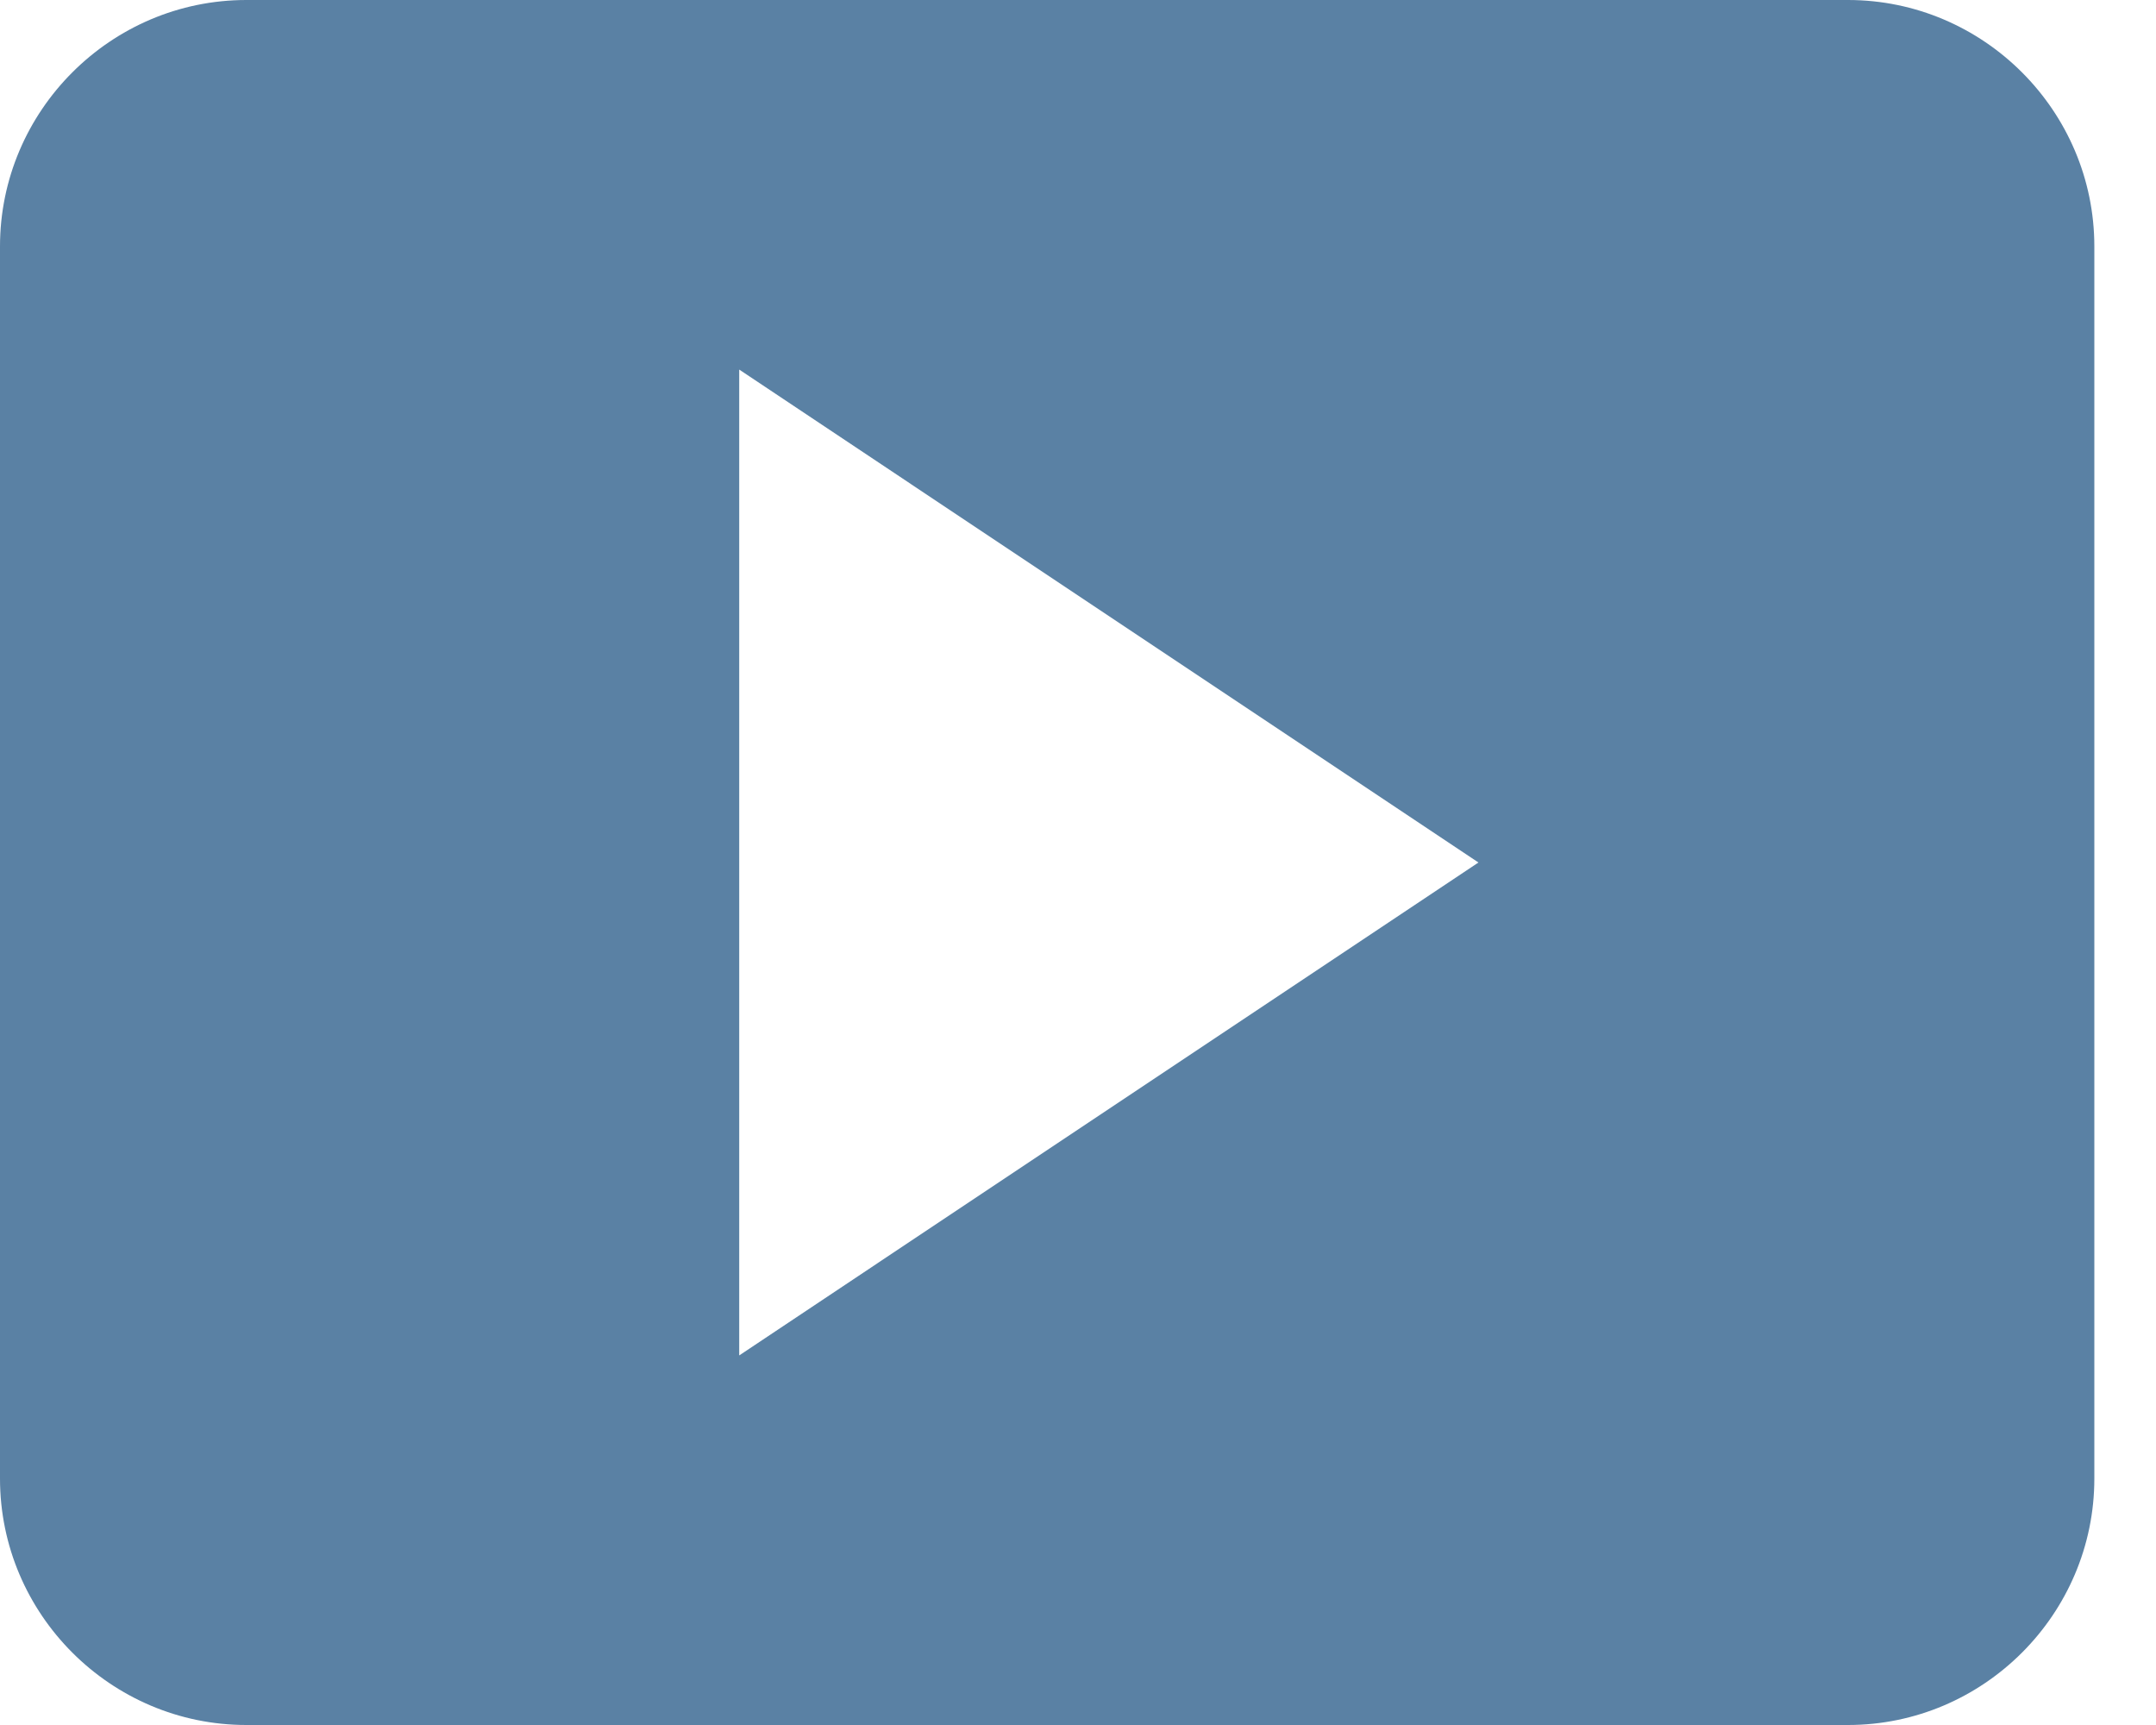 <svg width="15" height="12" viewBox="0 0 15 12" fill="none" xmlns="http://www.w3.org/2000/svg">
<path d="M14.571 10.286V1.714C14.571 0.771 13.8 0 12.857 0H1.714C0.771 0 0 0.771 0 1.714V10.286C0 11.229 0.771 12 1.714 12H12.857C13.8 12 14.571 11.229 14.571 10.286ZM5.143 9.429V2.571L10.286 6L5.143 9.429Z" fill="#5A81A4"/>
</svg>
